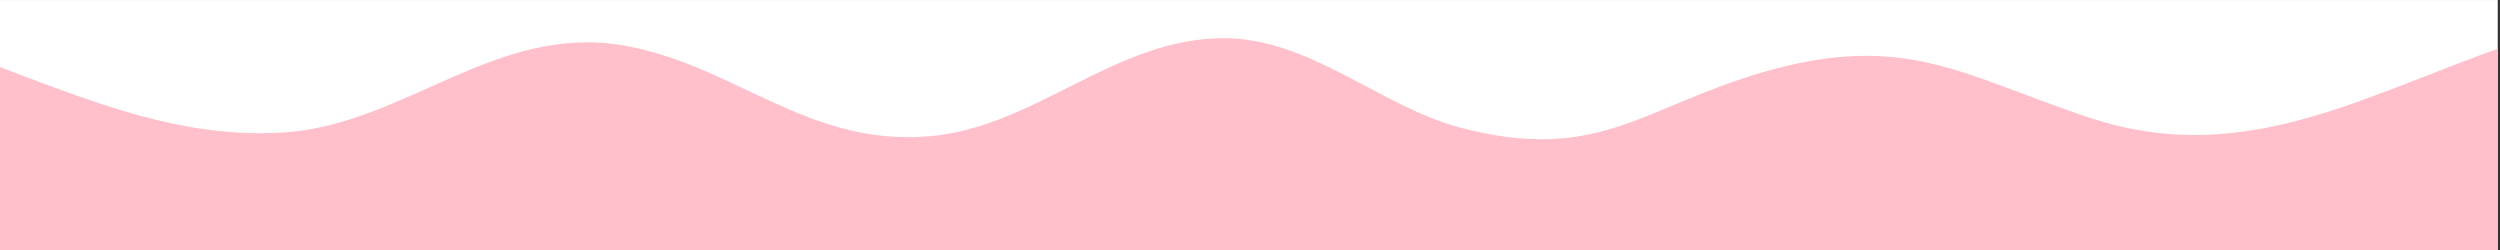 <svg version="1.2" preserveAspectRatio="xMidYMid meet" height="100" viewBox="0 0 749.25 75" zoomAndPan="magnify" width="999" xmlns:xlink="http://www.w3.org/1999/xlink" xmlns="http://www.w3.org/2000/svg"><rect x="0" y="0" width="749.25" height="75" fill="#333333" stroke="none"/><defs><clipPath id="f46f291977"><path d="M 0 0.039 L 748.5 0.039 L 748.5 74.961 L 0 74.961 Z M 0 0.039"></path></clipPath><clipPath id="a012f1765a"><path d="M 0 11 L 748.5 11 L 748.5 74.961 L 0 74.961 Z M 0 11"></path></clipPath></defs><g id="1e59d6b642"><g clip-path="url(#f46f291977)" clip-rule="nonzero"><path d="M 0 0.039 L 748.5 0.039 L 748.5 74.961 L 0 74.961 Z M 0 0.039" style="stroke:none;fill-rule:nonzero;fill:#ffffff;fill-opacity:1;"></path><path d="M 0 0.039 L 748.5 0.039 L 748.5 74.961 L 0 74.961 Z M 0 0.039" style="stroke:none;fill-rule:nonzero;fill:#ffffff;fill-opacity:1;"></path></g><g clip-path="url(#a012f1765a)" clip-rule="nonzero"><path d="M 757.746 358.133 C 711.887 373.004 674.48 397.891 626.426 382.082 C 588.082 369.559 571.176 356.098 528.758 368.152 C 491.977 378.637 478.988 395.699 437.352 384.898 C 413.875 378.793 392.43 358.133 366.605 358.133 C 333.738 358.133 309.945 385.055 278.016 387.559 C 241.391 390.375 219.477 365.488 185.824 360.168 C 148.418 354.062 121.496 383.488 85.965 386.309 C 47.305 389.438 13.656 370.5 -24.379 358.133 C -24.223 242.621 -24.223 126.953 -24.223 11.441 C 13.812 23.809 47.461 42.59 86.121 39.617 C 121.496 36.801 148.574 7.531 185.98 13.477 C 219.633 18.957 241.547 43.844 278.172 40.867 C 310.102 38.363 333.895 11.441 366.762 11.441 C 392.586 11.441 413.875 31.945 437.508 38.207 C 478.988 49.164 492.133 32.105 528.918 21.461 C 571.332 9.41 588.238 22.711 626.586 35.391 C 674.637 51.199 711.887 26.312 757.902 11.441 C 757.746 126.953 757.746 242.621 757.746 358.133 Z M 757.746 358.133" style="stroke:none;fill-rule:nonzero;fill:#ffc0cb;fill-opacity:1;"></path></g></g></svg>